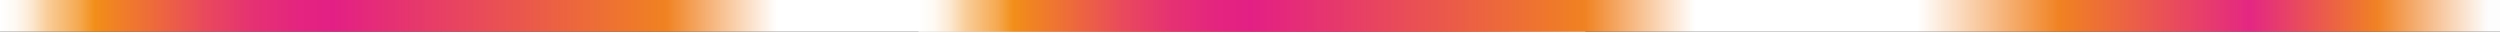 <?xml version="1.0" encoding="UTF-8"?> <svg xmlns="http://www.w3.org/2000/svg" xmlns:xlink="http://www.w3.org/1999/xlink" id="Слой_1" data-name="Слой 1" viewBox="0 0 6311.86 80"><rect x="0" y="0" width="6311.86" height="80" fill="#333333" stroke="none"/><defs><style>.cls-1{fill:url(#Безымянный_градиент_39);}.cls-2{fill:url(#Безымянный_градиент_39-2);}</style><linearGradient id="Безымянный_градиент_39" y1="40" x2="4002.66" y2="40" gradientUnits="userSpaceOnUse"><stop offset="0" stop-color="#fff"></stop><stop offset="0.01" stop-color="#fef9f2"></stop><stop offset="0.02" stop-color="#fce8d0"></stop><stop offset="0.03" stop-color="#f9cd99"></stop><stop offset="0.05" stop-color="#f5a94f"></stop><stop offset="0.06" stop-color="#f28e18"></stop><stop offset="0.1" stop-color="#ed673e"></stop><stop offset="0.13" stop-color="#e9485d"></stop><stop offset="0.16" stop-color="#e53173"></stop><stop offset="0.19" stop-color="#e42480"></stop><stop offset="0.21" stop-color="#e31f85"></stop><stop offset="0.42" stop-color="#f08221"></stop><stop offset="0.49" stop-color="#fff"></stop><stop offset="0.63" stop-color="#fff"></stop><stop offset="0.72" stop-color="#f08221"></stop><stop offset="0.84" stop-color="#e42783"></stop><stop offset="0.92" stop-color="#f08223"></stop><stop offset="0.99" stop-color="#fdfdfd"></stop></linearGradient><linearGradient id="Безымянный_градиент_39-2" x1="2318.96" x2="6321.62" xlink:href="#Безымянный_градиент_39"></linearGradient></defs><rect class="cls-1" width="4002.66" height="80"></rect><rect class="cls-2" x="2318.96" width="4002.66" height="80"></rect></svg> 